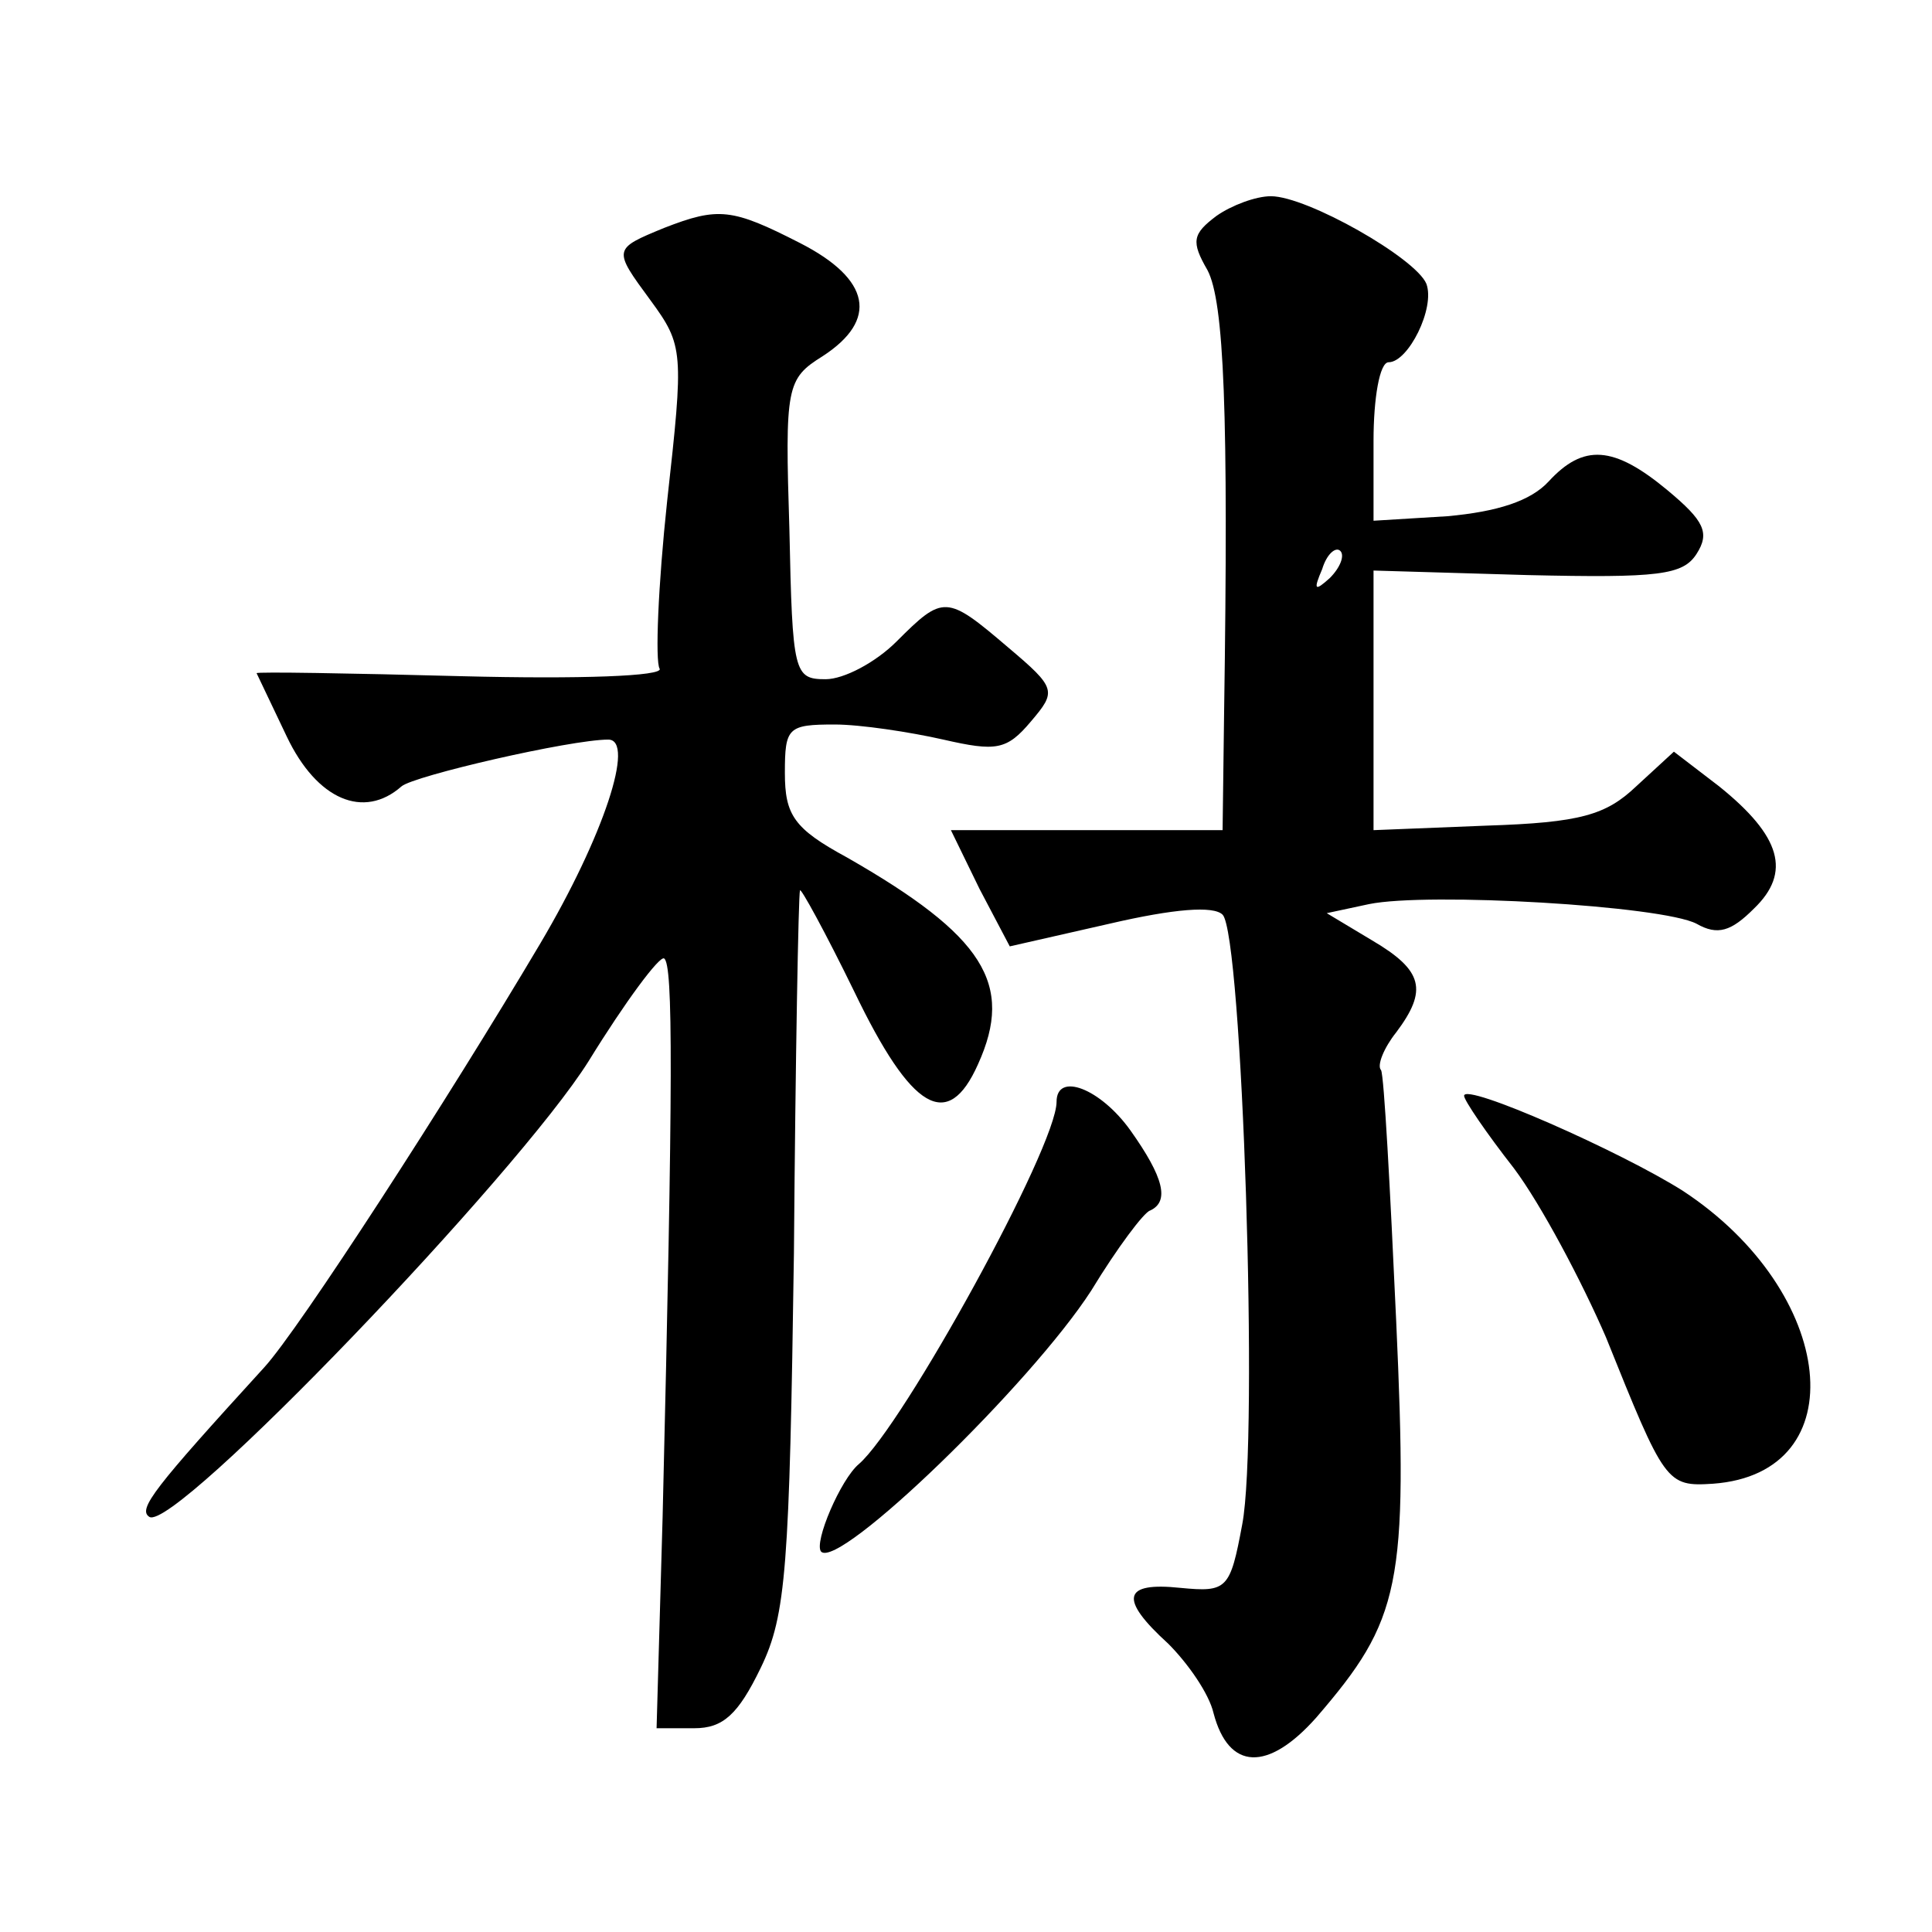 <?xml version="1.0" standalone="no"?>
<!DOCTYPE svg PUBLIC "-//W3C//DTD SVG 20010904//EN"
 "http://www.w3.org/TR/2001/REC-SVG-20010904/DTD/svg10.dtd">
<svg version="1.0" xmlns="http://www.w3.org/2000/svg"
 width="128pt" height="128pt" viewBox="0 0 128 128"
 preserveAspectRatio="xMidYMid meet">
<g transform="translate(0,128) scale(0.1,-0.1)"
fill="#0" stroke="none">
<path d="M806 1137 c-16 -12 -17 -17 -6 -36 11 -21 14 -94 11 -293 l-1 -78 -90
0 -90 0 19 -39 20 -38 66 15 c43 10 69 12 75 6 13 -13 24 -347 13 -404 -8 -43 -10
-45 -41 -42 -38 4 -41 -7 -8 -37 13 -13 27 -33 30 -46 10 -38 36 -39 68 -3 56 65
61 87 53 263 -4 88 -8 162 -10 166 -3 3 2 15 10 25 21 28 18 41 -16 61 l-30 18
28 6 c39 8 194 -1 217 -13 14 -8 23 -5 38 10 25 24 18 48 -23 81 l-30 23 -25 -23
c-20 -19 -37 -24 -99 -26 l-75 -3 0 86 0 86 102 -3 c87 -2 103 0 112 14 9 14 5
22 -19 42 -36 30 -56 31 -79 6 -12 -13 -34 -20 -67 -23 l-49 -3 0 53 c0 28 4 52
10 52 13 0 31 36 25 52 -7 17 -79 58 -103 58 -10 0 -26 -6 -36 -13z m75 -240 c-10
-9 -11 -8 -5 6 3 10 9 15 12 12 3 -3 0 -11 -7 -18z M440 1129 c-34 -14 -34 -14
-9 -48 22 -30 22 -34 11 -133 -6 -56 -8 -106 -5 -111 3 -5 -53 -7 -131 -5 -75 2
-136 3 -136 2 0 0 9 -19 20 -42 20 -42 51 -55 76 -33 8 7 112 31 137 31 18 0 -3
-64 -45 -135 -61 -103 -160 -256 -183 -281 -73 -80 -84 -94 -76 -99 17 -10 244
227 291 302 24 39 47 70 50 68 6 -4 6 -79 -1 -370 l-4 -140 25 0 c19 0 29 9 44
40 17 35 19 67 22 275 1 129 3 237 4 240 0 3 17 -28 36 -67 38 -79 62 -93 82 -48
24 53 4 85 -87 137 -35 19 -41 28 -41 56 0 30 2 32 33 32 17 0 50 -5 72 -10 35
-8 42 -7 58 12 17 20 17 22 -15 49 -41 35 -43 35 -74 4 -14 -14 -35 -25 -47 -25
-21 0 -22 4 -24 99 -3 95 -2 100 22 115 37 24 32 51 -15 75 -45 23 -54 24 -90 10z
M700 550 c0 -30 -102 -215 -131 -240 -12 -10 -30 -52 -25 -58 12 -12 139 111 179
173 17 28 35 52 39 53 13 6 9 22 -13 53 -20 28 -49 39 -49 19z M970 554 c0 -3 15
-25 33 -48 18 -24 45 -75 61 -112 39 -97 40 -99 71 -97 95 7 82 127 -20 194 -41
26 -145 72 -145 63z"/>
</g>
</svg>
